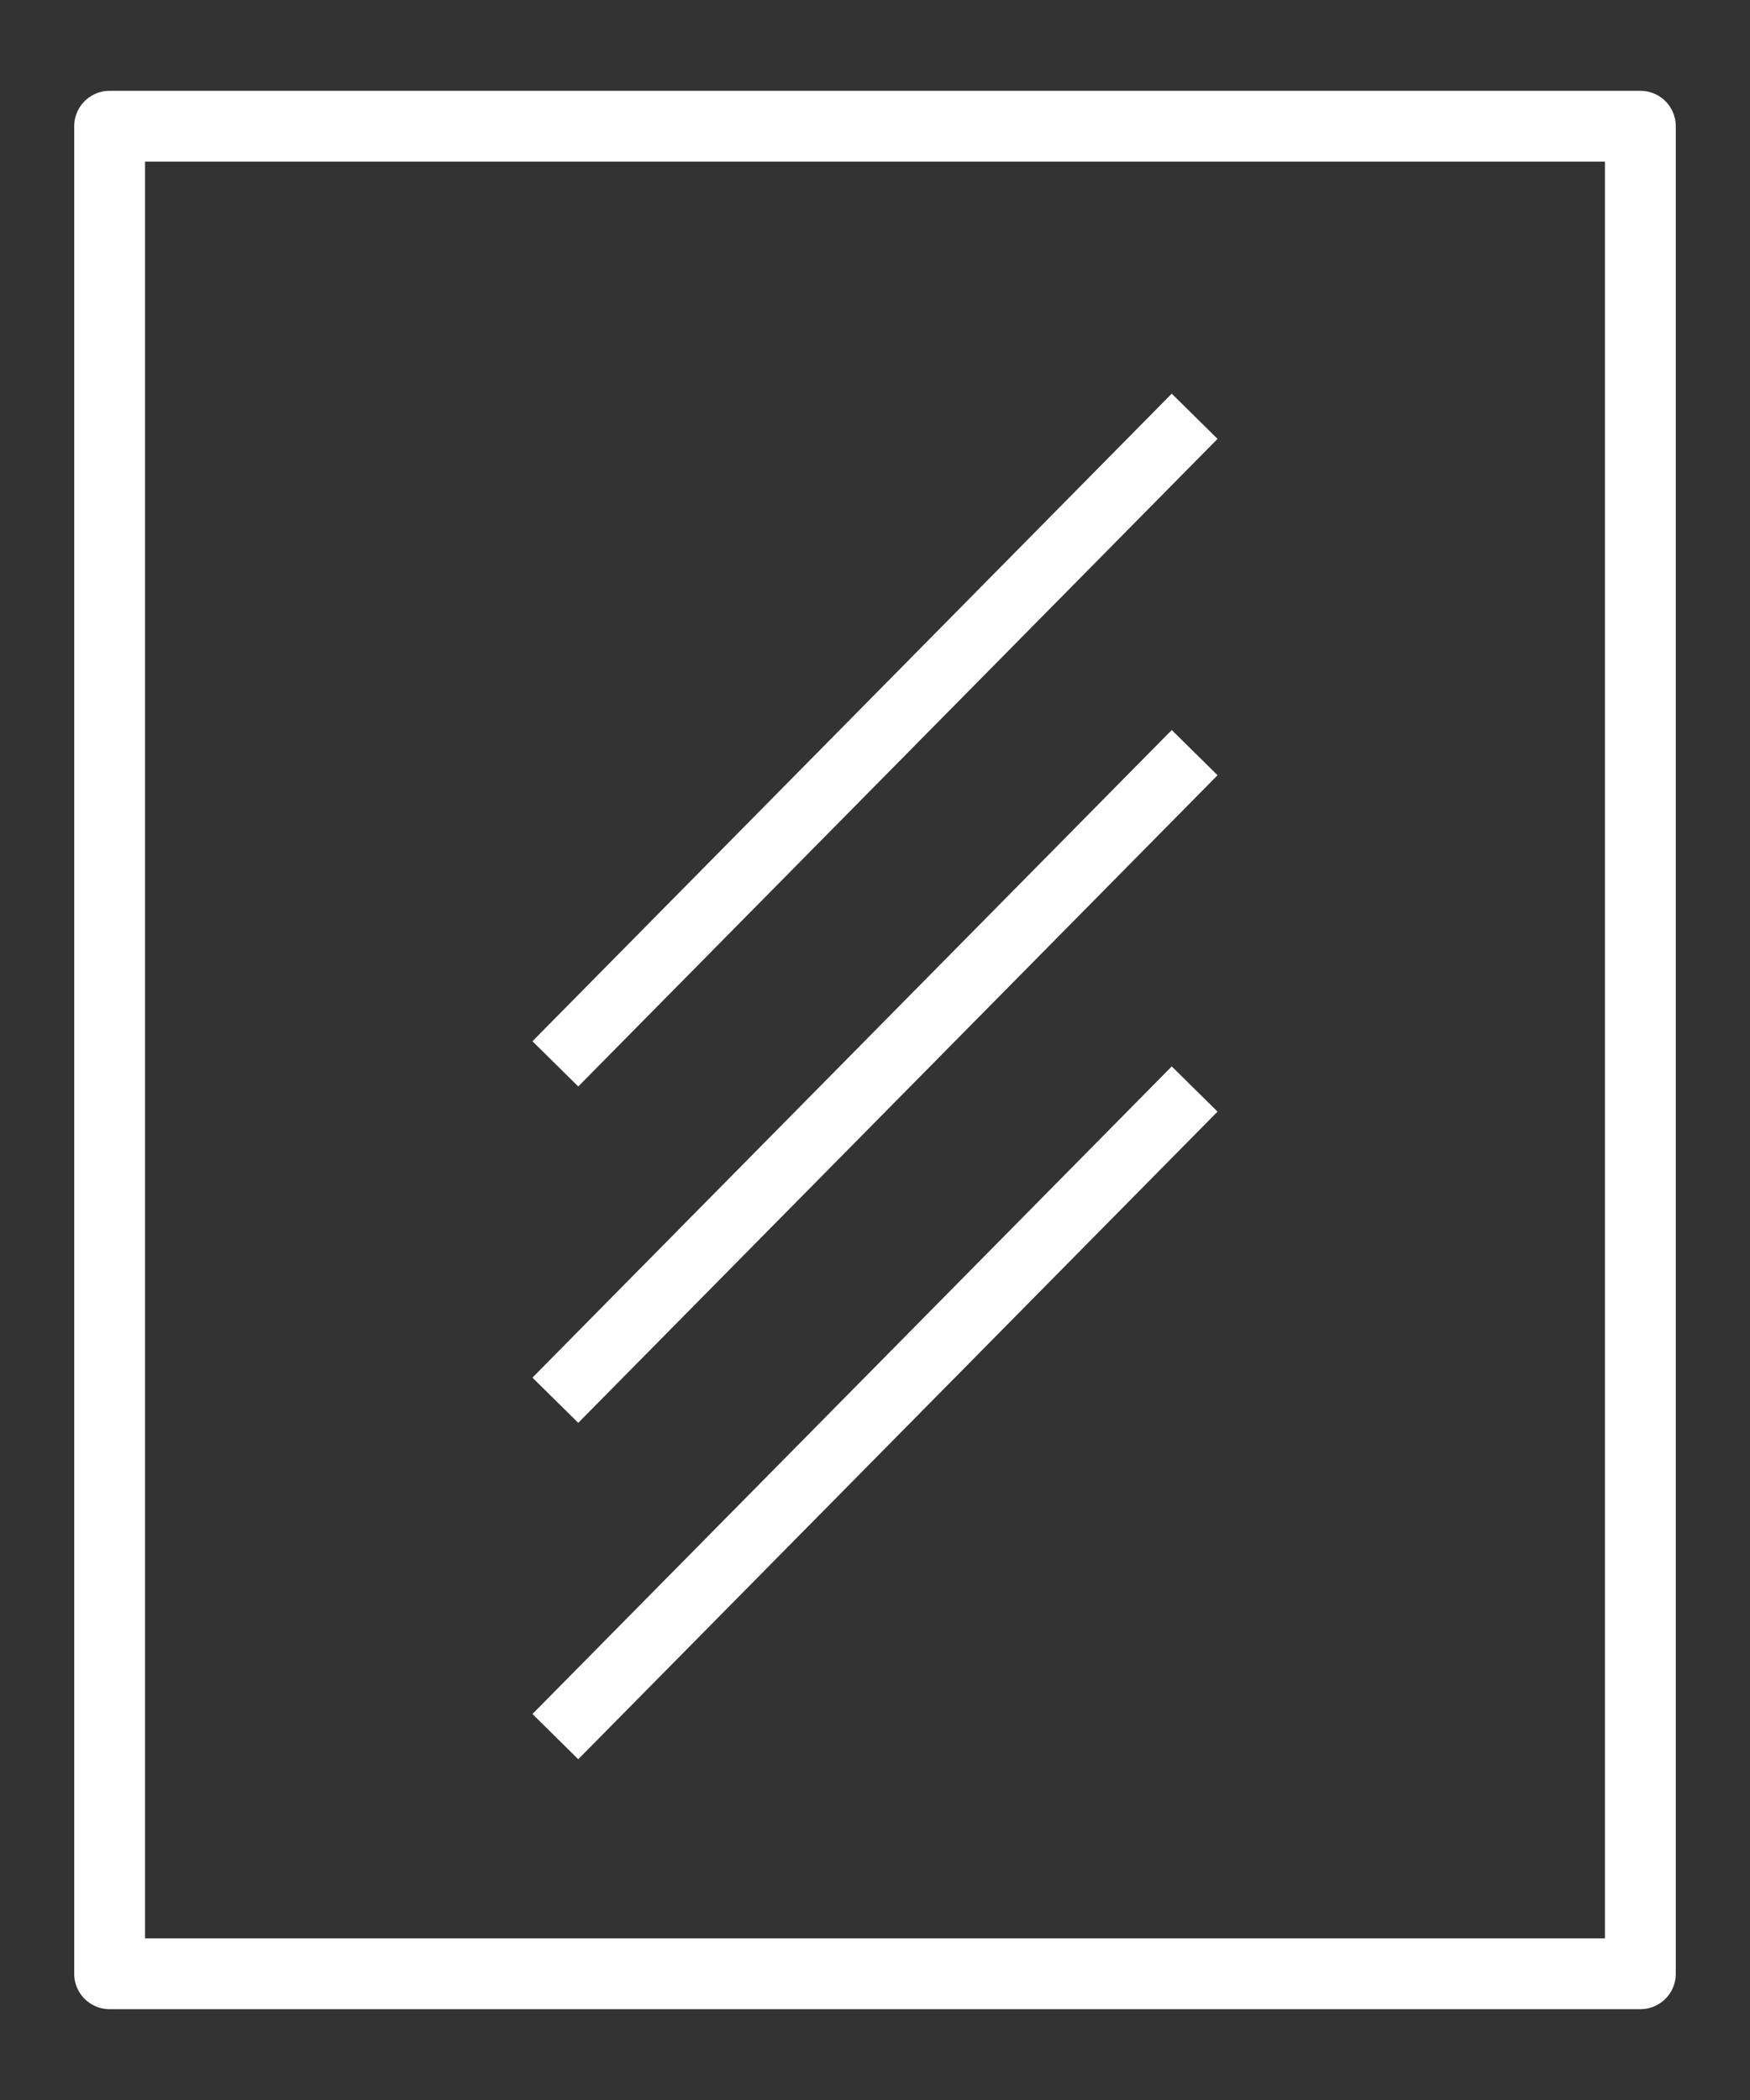 <svg xmlns="http://www.w3.org/2000/svg" xmlns:svg="http://www.w3.org/2000/svg" width="500" height="600" viewBox="0 0 132.292 158.75" id="svg1"><rect x="0" y="0" width="132.292" height="158.75" fill="#333333" stroke="none"/><defs id="defs1"></defs><g id="layer1" style="stroke:#000000"><path style="fill:#ffffff;fill-opacity:0;fill-rule:nonzero;stroke:#ffffff;stroke-width:4.865;stroke-dasharray:none;stroke-opacity:1" d="M 41.982,80.423 90.31,31.468" id="path3"></path><path style="fill:#ffffff;fill-opacity:0;fill-rule:nonzero;stroke:#ffffff;stroke-width:4.865;stroke-dasharray:none;stroke-opacity:1" d="M 41.982,105.851 90.31,56.896" id="path3-9"></path><path style="fill:#f6f6f6;fill-opacity:0;fill-rule:nonzero;stroke:#ffffff;stroke-width:4.865;stroke-dasharray:none;stroke-opacity:1" d="M 41.982,131.28 90.31,82.325" id="path3-5"></path><rect style="fill:none;stroke:#ffffff;stroke-width:5.356;stroke-linejoin:round;stroke-miterlimit:2.6;stroke-dasharray:none" id="rect17" width="115.717" height="139.664" x="8.287" y="9.543"></rect></g></svg>